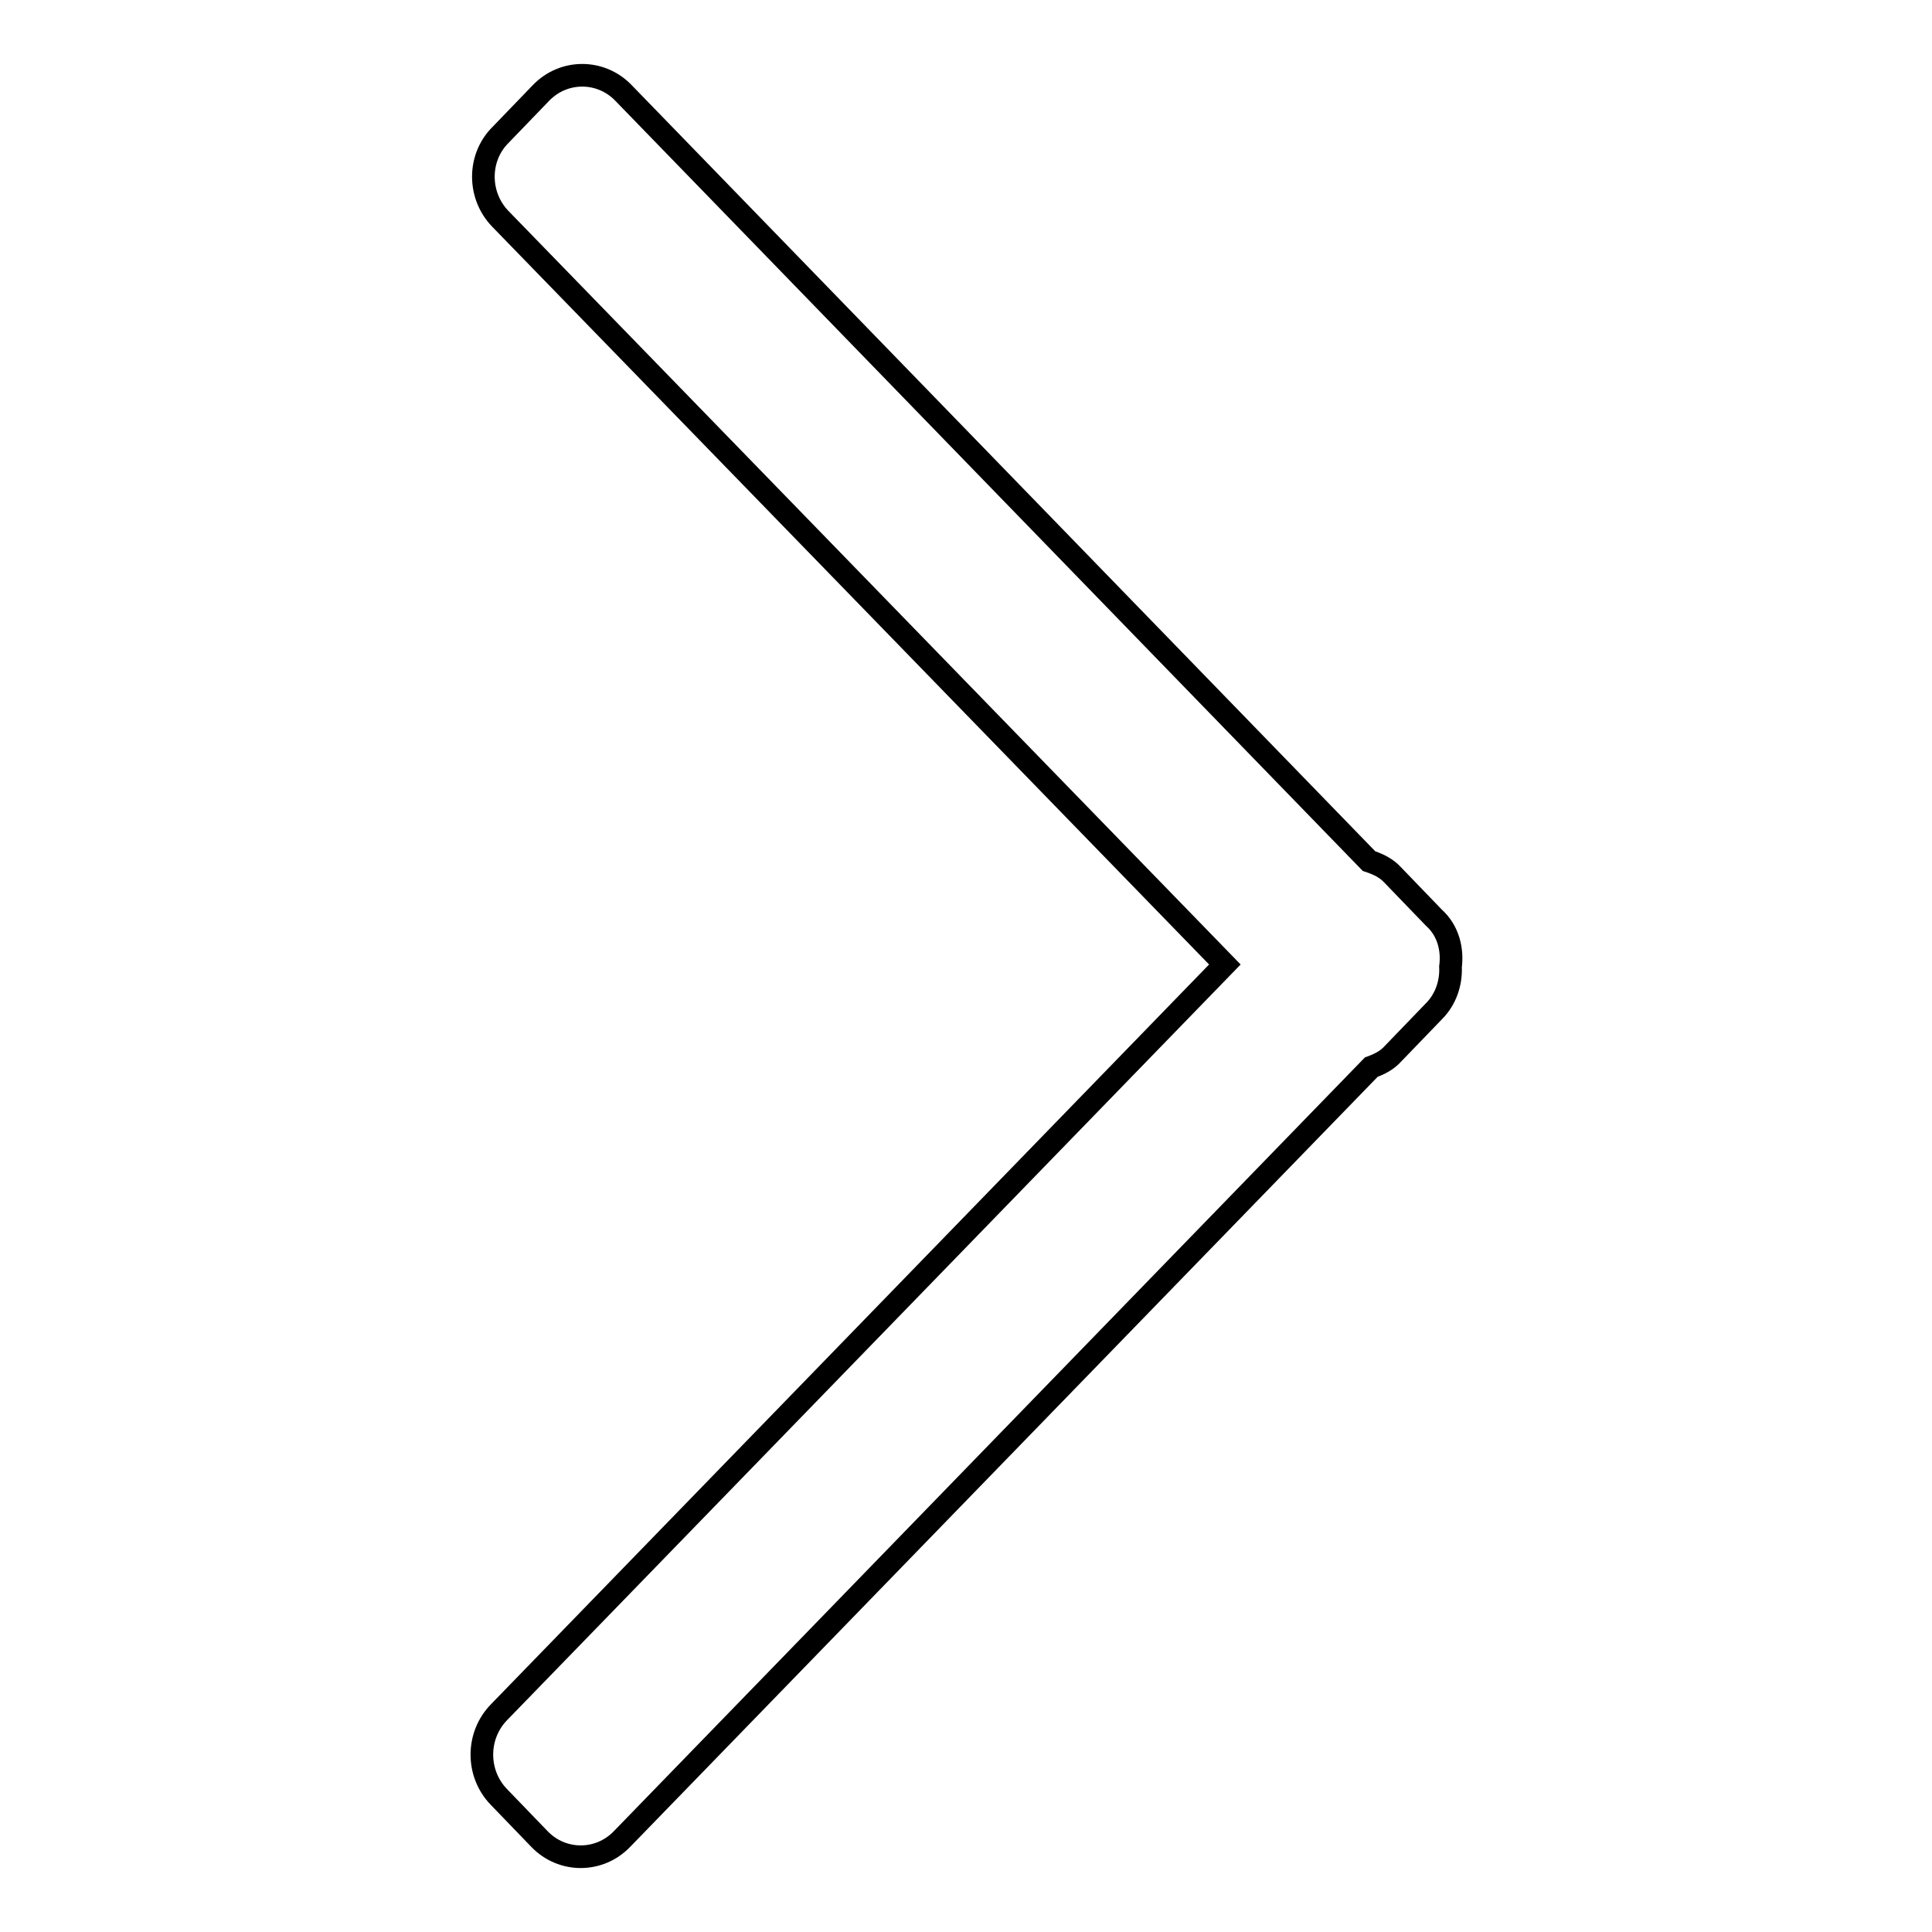 <?xml version="1.0" encoding="utf-8"?>
<!-- Svg Vector Icons : http://www.onlinewebfonts.com/icon -->
<!DOCTYPE svg PUBLIC "-//W3C//DTD SVG 1.1//EN" "http://www.w3.org/Graphics/SVG/1.1/DTD/svg11.dtd">
<svg version="1.1" xmlns="http://www.w3.org/2000/svg" xmlns:xlink="http://www.w3.org/1999/xlink" x="0px" y="0px" viewBox="0 0 256 256" enable-background="new 0 0 256 256" xml:space="preserve">
<g><g><path stroke-width="3" fill-opacity="0" stroke="#000000"  d="M192.2,128.1c0.1,2.1-0.6,4.3-2.2,5.9l-5.4,5.6c-0.8,0.9-1.8,1.4-2.9,1.8L82.4,243.7c-3,3.1-7.9,3.1-10.9,0l-5.4-5.6c-3-3.1-3-8.1,0-11.2l96.2-99.1L66.3,29c-3-3.1-3-8.1,0-11.1l5.4-5.6c3-3.1,7.9-3.1,10.9,0l98.8,101.8c1.2,0.4,2.3,0.9,3.2,1.9l5.4,5.6C191.9,123.3,192.5,125.8,192.2,128.1z"/></g></g>
</svg>